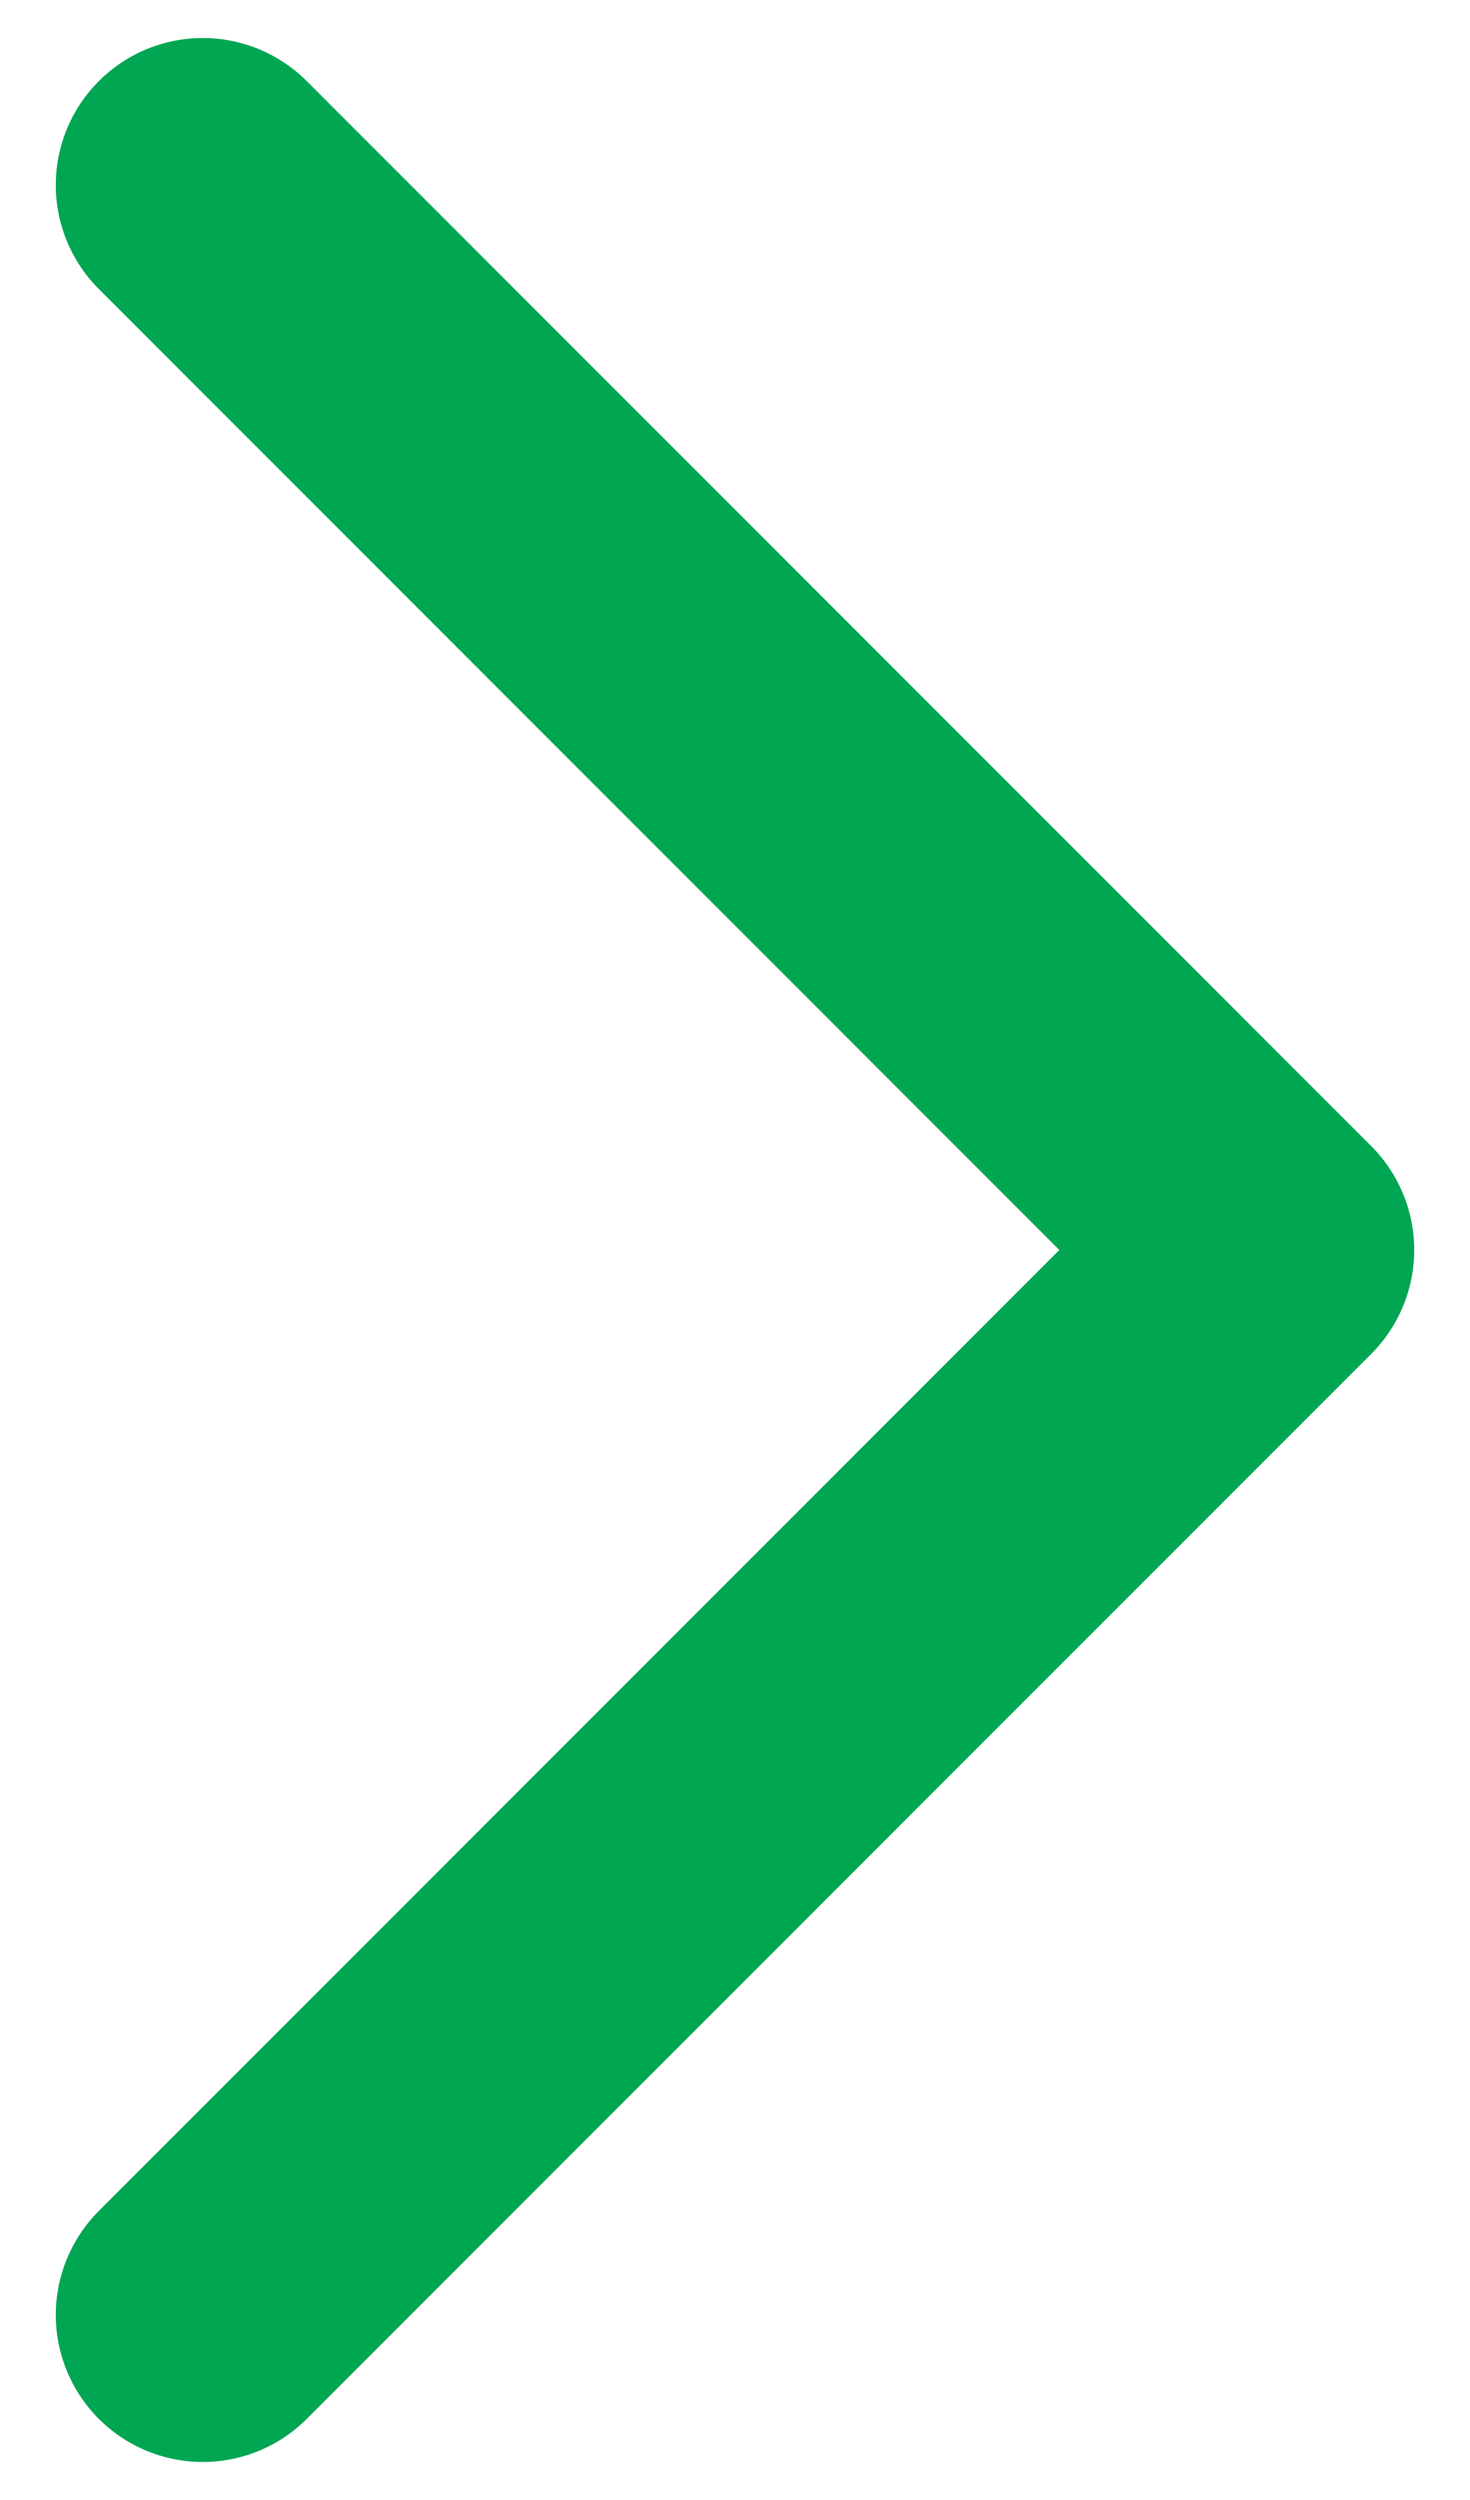 <svg width="20" height="34" viewBox="0 0 20 34" fill="none" xmlns="http://www.w3.org/2000/svg">
<path d="M2.759 31.483L17.241 17L2.759 2.517" stroke="#01a652" stroke-width="4" stroke-miterlimit="10" stroke-linecap="round" stroke-linejoin="round"/>
</svg>
